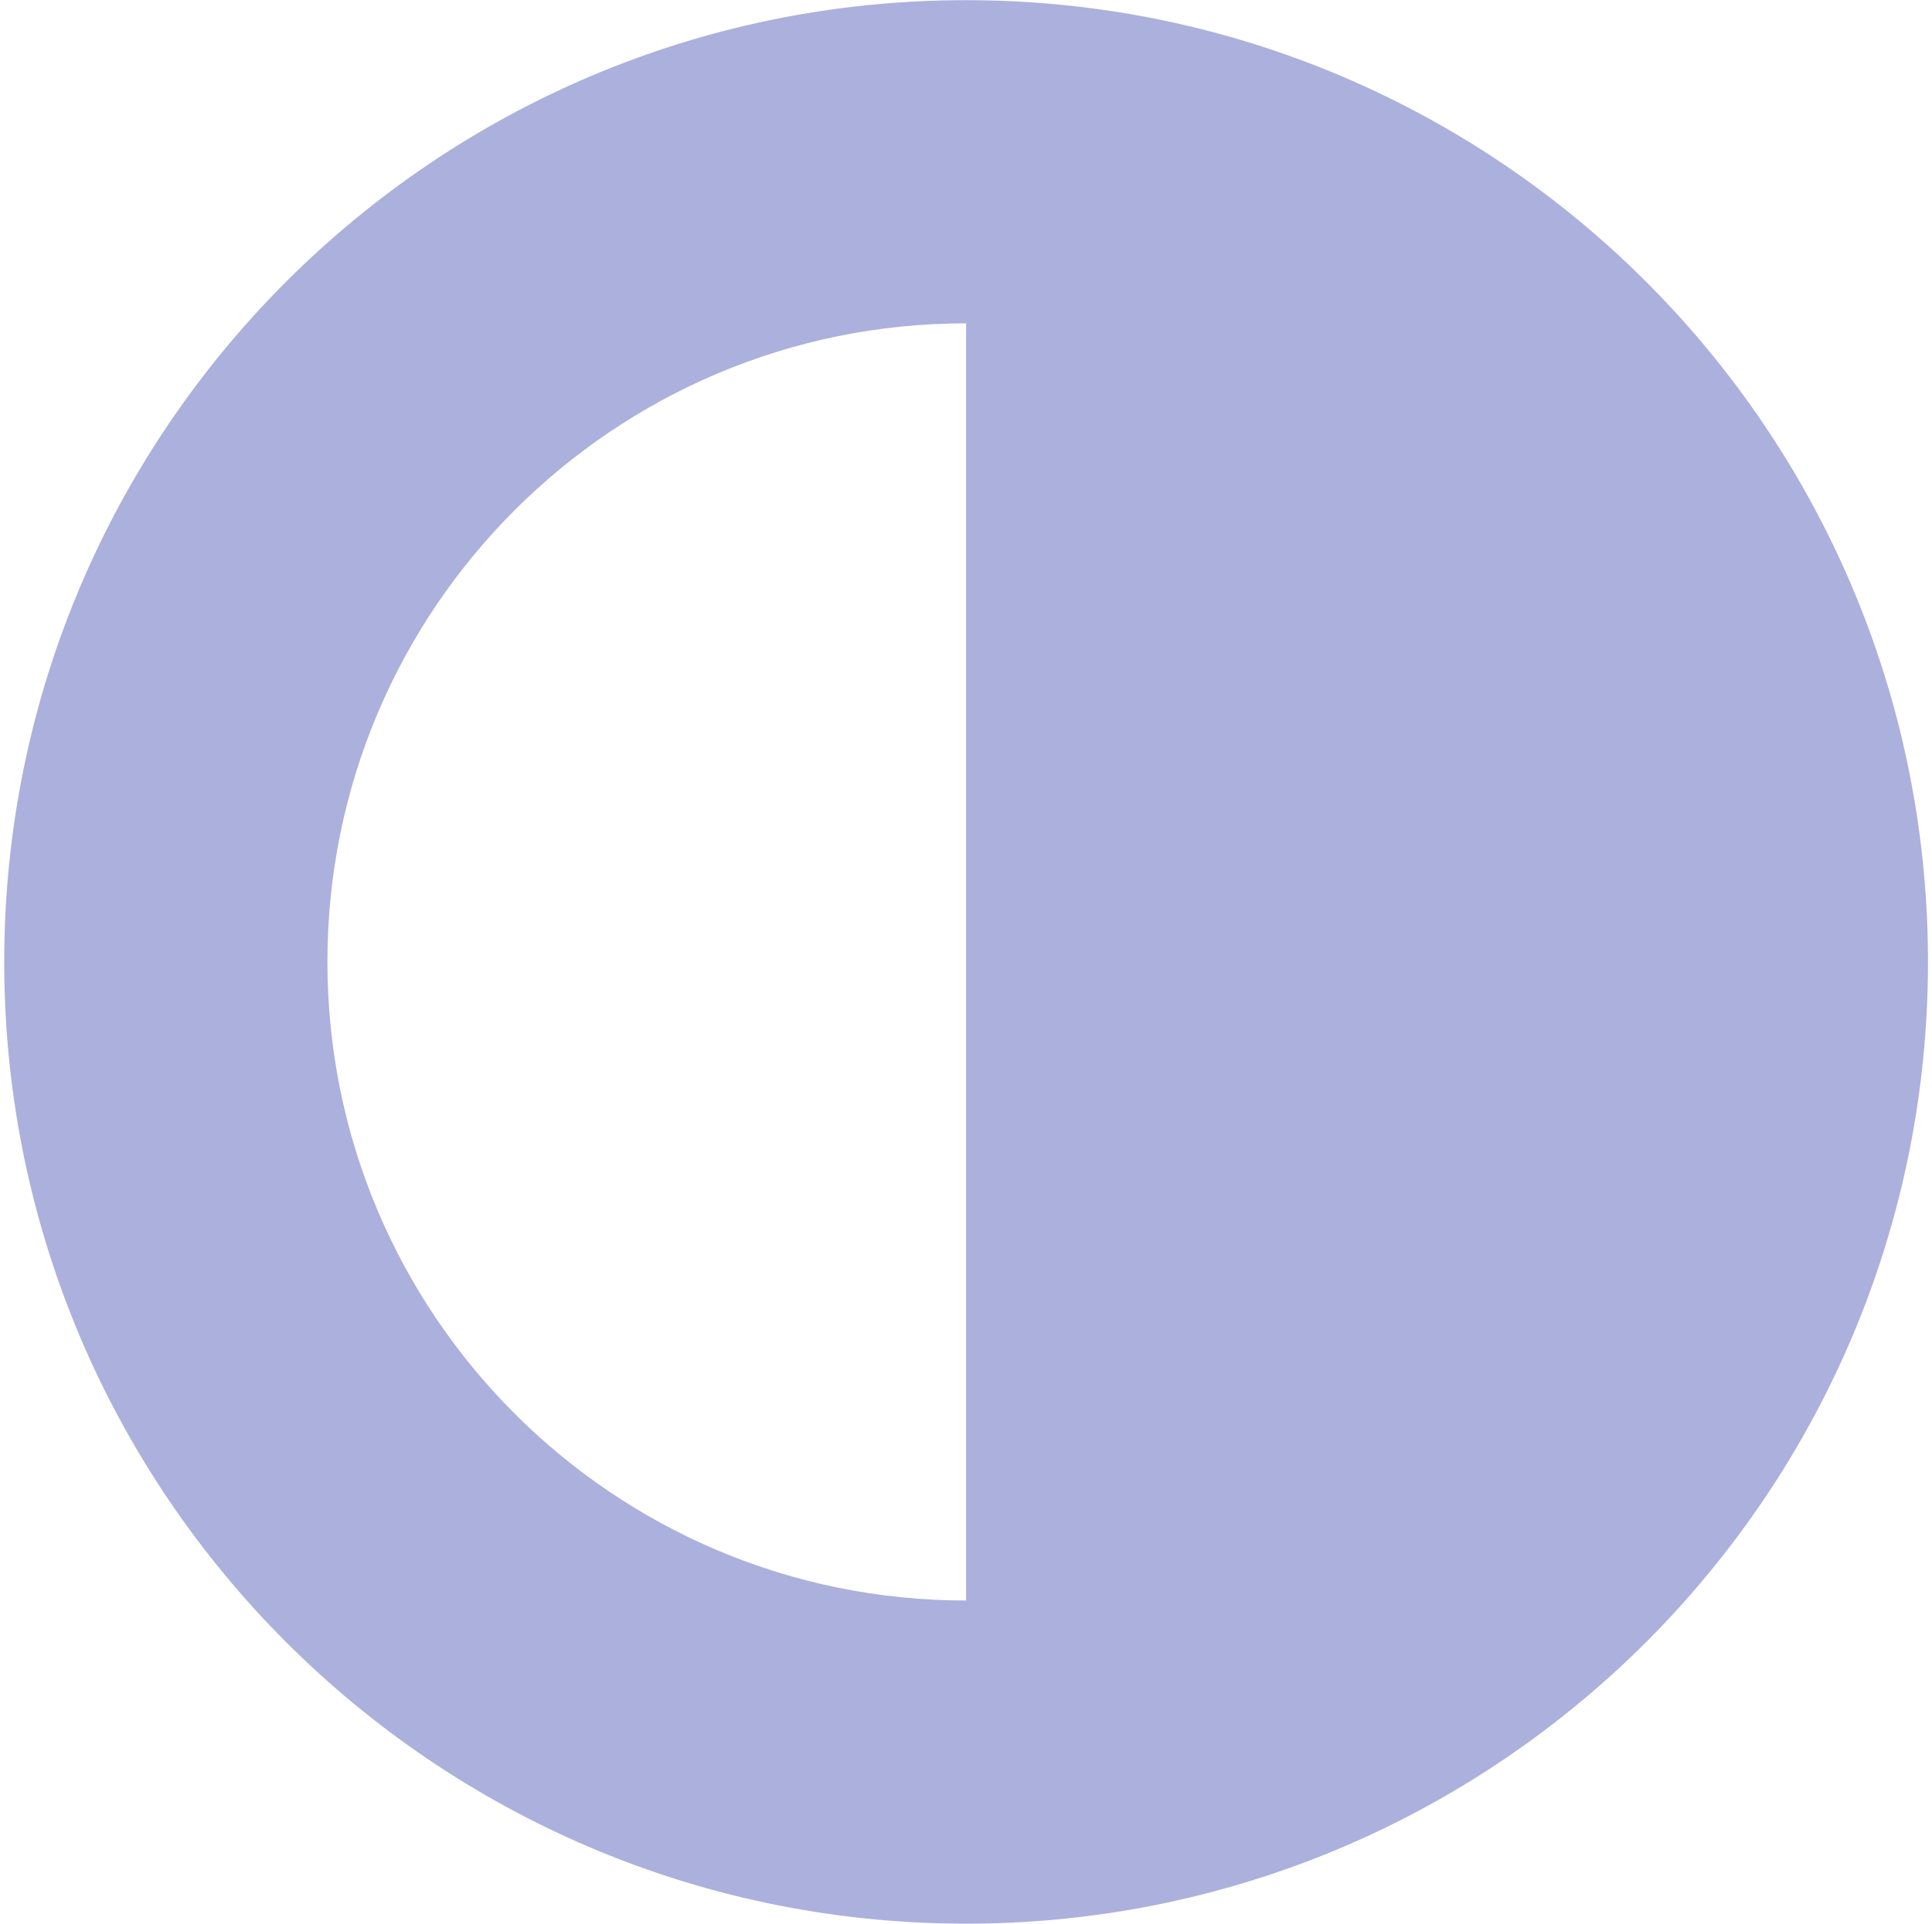 <svg width="523" height="521" viewBox="0 0 523 521" fill="none" xmlns="http://www.w3.org/2000/svg">
<path fill-rule="evenodd" clip-rule="evenodd" d="M263.212 0.051C405.711 0.953 521.052 116.323 521.909 258.833C521.912 259.367 521.914 259.901 521.914 260.435C521.914 260.995 521.912 261.556 521.908 262.116C521.49 328.119 496.514 388.295 455.659 433.967C454.368 435.412 453.059 436.842 451.734 438.258C451.664 438.333 451.595 438.409 451.524 438.484C449.6 440.538 447.642 442.562 445.648 444.555C442.57 447.633 439.418 450.63 436.196 453.544C436.037 453.689 435.877 453.832 435.717 453.976C435.474 454.194 435.232 454.413 434.988 454.63C434.783 454.814 434.576 454.997 434.37 455.18C434.226 455.308 434.082 455.435 433.938 455.562C390.254 494.19 333.502 518.376 271.157 520.642C271.056 520.646 270.954 520.647 270.853 520.651C270.507 520.663 270.162 520.677 269.816 520.688C269.305 520.704 268.794 520.719 268.283 520.732C268.258 520.733 268.234 520.733 268.209 520.734C265.984 520.791 263.757 520.82 261.528 520.82V520.818L259.844 520.812C117.373 519.909 2.05 404.587 1.147 262.116L1.143 260.432C1.143 116.625 117.721 0.046 261.528 0.046L263.212 0.051ZM261.528 87.536C166.041 87.536 88.633 164.945 88.633 260.432C88.633 355.92 166.041 433.328 261.528 433.328V87.536Z" fill="#ACB0DD"/>
</svg>
